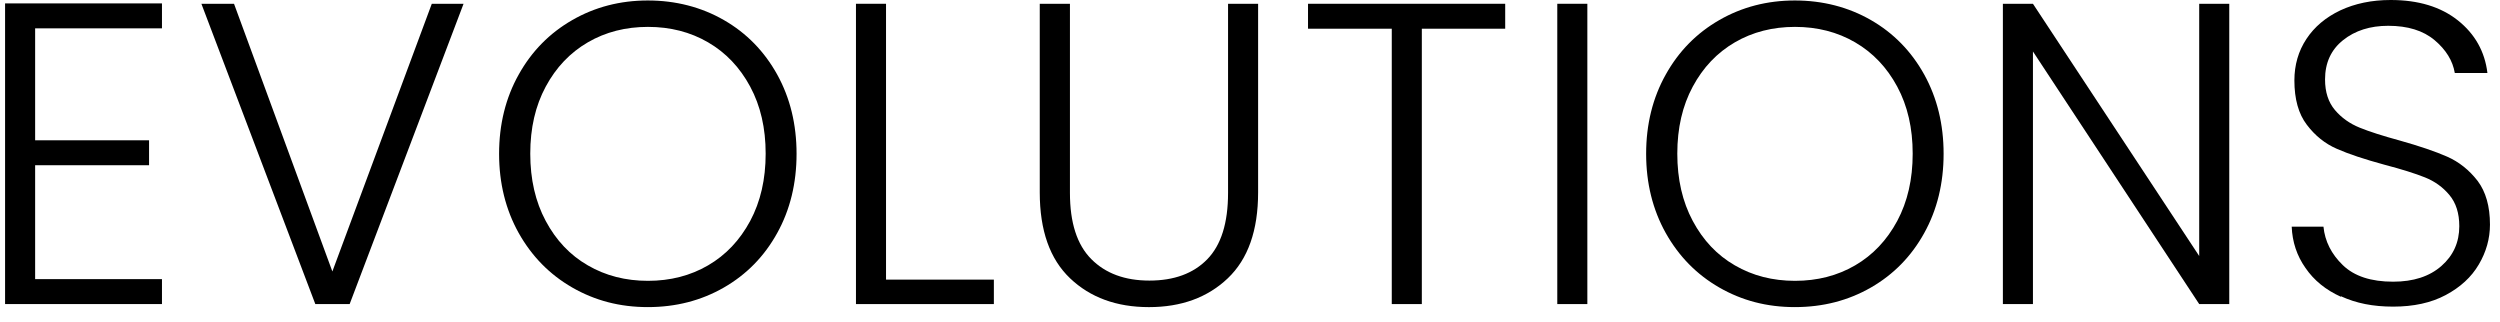 <svg width="163" height="21" viewBox="0 0 163 21" fill="none" xmlns="http://www.w3.org/2000/svg">
<path d="M2.291 1.84V9.147H9.719V10.773H2.291V18.199H10.56V19.825H0.331V0.222H10.56V1.848H2.291V1.84Z" fill="black" style="fill:black;fill-opacity:1;"/>
<path d="M30.224 0.246L22.797 19.826H20.559L13.131 0.246H15.258L21.67 17.7L28.153 0.246H30.224Z" fill="black" style="fill:black;fill-opacity:1;"/>
<path d="M37.311 18.746C35.835 17.897 34.676 16.715 33.819 15.192C32.97 13.669 32.541 11.947 32.541 10.027C32.541 8.107 32.97 6.378 33.819 4.863C34.668 3.339 35.835 2.157 37.311 1.309C38.787 0.46 40.43 0.031 42.239 0.031C44.048 0.031 45.723 0.46 47.199 1.309C48.675 2.157 49.834 3.347 50.675 4.863C51.516 6.386 51.936 8.107 51.936 10.027C51.936 11.947 51.516 13.677 50.675 15.192C49.834 16.715 48.675 17.897 47.199 18.746C45.723 19.595 44.072 20.023 42.239 20.023C40.406 20.023 38.787 19.595 37.311 18.746ZM46.167 17.302C47.326 16.628 48.238 15.66 48.913 14.406C49.587 13.145 49.921 11.685 49.921 10.019C49.921 8.353 49.587 6.902 48.913 5.648C48.238 4.395 47.326 3.435 46.167 2.76C45.008 2.086 43.699 1.753 42.247 1.753C40.795 1.753 39.485 2.086 38.327 2.76C37.168 3.435 36.255 4.395 35.581 5.648C34.906 6.902 34.573 8.353 34.573 10.019C34.573 11.685 34.906 13.145 35.581 14.406C36.255 15.668 37.168 16.636 38.327 17.302C39.485 17.977 40.795 18.31 42.247 18.31C43.699 18.31 45.008 17.977 46.167 17.302Z" fill="black" style="fill:black;fill-opacity:1;"/>
<path d="M57.769 18.231H64.8V19.826H55.809V0.246H57.769V18.231Z" fill="black" style="fill:black;fill-opacity:1;"/>
<path d="M69.76 0.246V12.575C69.76 14.518 70.22 15.954 71.149 16.89C72.077 17.826 73.339 18.294 74.942 18.294C76.545 18.294 77.807 17.834 78.712 16.906C79.616 15.978 80.069 14.542 80.069 12.582V0.246H82.029V12.543C82.029 15.026 81.37 16.89 80.053 18.144C78.735 19.397 77.021 20.024 74.91 20.024C72.799 20.024 71.085 19.397 69.768 18.144C68.451 16.89 67.792 15.026 67.792 12.543V0.246H69.752H69.76Z" fill="black" style="fill:black;fill-opacity:1;"/>
<path d="M98.139 0.246V1.872H92.703V19.826H90.743V1.872H85.283V0.246H98.147H98.139Z" fill="black" style="fill:black;fill-opacity:1;"/>
<path d="M103.495 0.246V19.826H101.535V0.246H103.495Z" fill="black" style="fill:black;fill-opacity:1;"/>
<path d="M112.097 18.746C110.621 17.897 109.463 16.715 108.606 15.192C107.757 13.669 107.328 11.947 107.328 10.027C107.328 8.107 107.757 6.378 108.606 4.863C109.455 3.339 110.621 2.157 112.097 1.309C113.574 0.46 115.216 0.031 117.026 0.031C118.835 0.031 120.509 0.46 121.985 1.309C123.461 2.157 124.62 3.347 125.461 4.863C126.302 6.386 126.723 8.107 126.723 10.027C126.723 11.947 126.302 13.677 125.461 15.192C124.62 16.715 123.461 17.897 121.985 18.746C120.509 19.595 118.859 20.023 117.026 20.023C115.192 20.023 113.574 19.595 112.097 18.746ZM120.954 17.302C122.112 16.628 123.025 15.66 123.7 14.406C124.374 13.145 124.707 11.685 124.707 10.019C124.707 8.353 124.374 6.902 123.7 5.648C123.025 4.395 122.112 3.435 120.954 2.76C119.795 2.086 118.486 1.753 117.034 1.753C115.581 1.753 114.272 2.086 113.113 2.76C111.955 3.435 111.042 4.395 110.368 5.648C109.693 6.902 109.36 8.353 109.36 10.019C109.36 11.685 109.693 13.145 110.368 14.406C111.042 15.668 111.955 16.636 113.113 17.302C114.272 17.977 115.581 18.31 117.034 18.31C118.486 18.31 119.795 17.977 120.954 17.302Z" fill="black" style="fill:black;fill-opacity:1;"/>
<path d="M145.348 19.826H143.388L132.548 3.356V19.826H130.588V0.246H132.548L143.388 16.692V0.246H145.348V19.826Z" fill="black" style="fill:black;fill-opacity:1;"/>
<path d="M152.625 19.349C151.641 18.905 150.871 18.279 150.316 17.469C149.752 16.668 149.459 15.771 149.419 14.78H151.49C151.585 15.732 152.006 16.565 152.752 17.287C153.498 18.009 154.593 18.366 156.029 18.366C157.355 18.366 158.402 18.025 159.18 17.342C159.958 16.66 160.346 15.795 160.346 14.748C160.346 13.907 160.132 13.233 159.704 12.717C159.275 12.201 158.743 11.821 158.109 11.567C157.474 11.313 156.593 11.035 155.474 10.742C154.165 10.385 153.133 10.044 152.363 9.703C151.593 9.369 150.943 8.846 150.403 8.132C149.863 7.426 149.594 6.458 149.594 5.244C149.594 4.236 149.855 3.332 150.379 2.539C150.903 1.745 151.641 1.127 152.593 0.674C153.546 0.23 154.641 0 155.871 0C157.68 0 159.14 0.444 160.259 1.333C161.37 2.221 162.013 3.364 162.18 4.76H160.053C159.918 3.959 159.481 3.245 158.735 2.618C157.99 1.991 156.982 1.682 155.712 1.682C154.537 1.682 153.553 1.991 152.768 2.618C151.982 3.245 151.593 4.102 151.593 5.18C151.593 6.006 151.808 6.664 152.236 7.172C152.665 7.679 153.204 8.06 153.847 8.322C154.49 8.584 155.363 8.862 156.466 9.163C157.736 9.52 158.767 9.869 159.545 10.21C160.323 10.551 160.989 11.083 161.537 11.789C162.076 12.503 162.346 13.455 162.346 14.645C162.346 15.557 162.1 16.43 161.616 17.247C161.132 18.072 160.41 18.731 159.458 19.238C158.505 19.746 157.363 19.992 156.037 19.992C154.712 19.992 153.617 19.77 152.633 19.318L152.625 19.349Z" fill="black" style="fill:black;fill-opacity:1;"/>
</svg>
